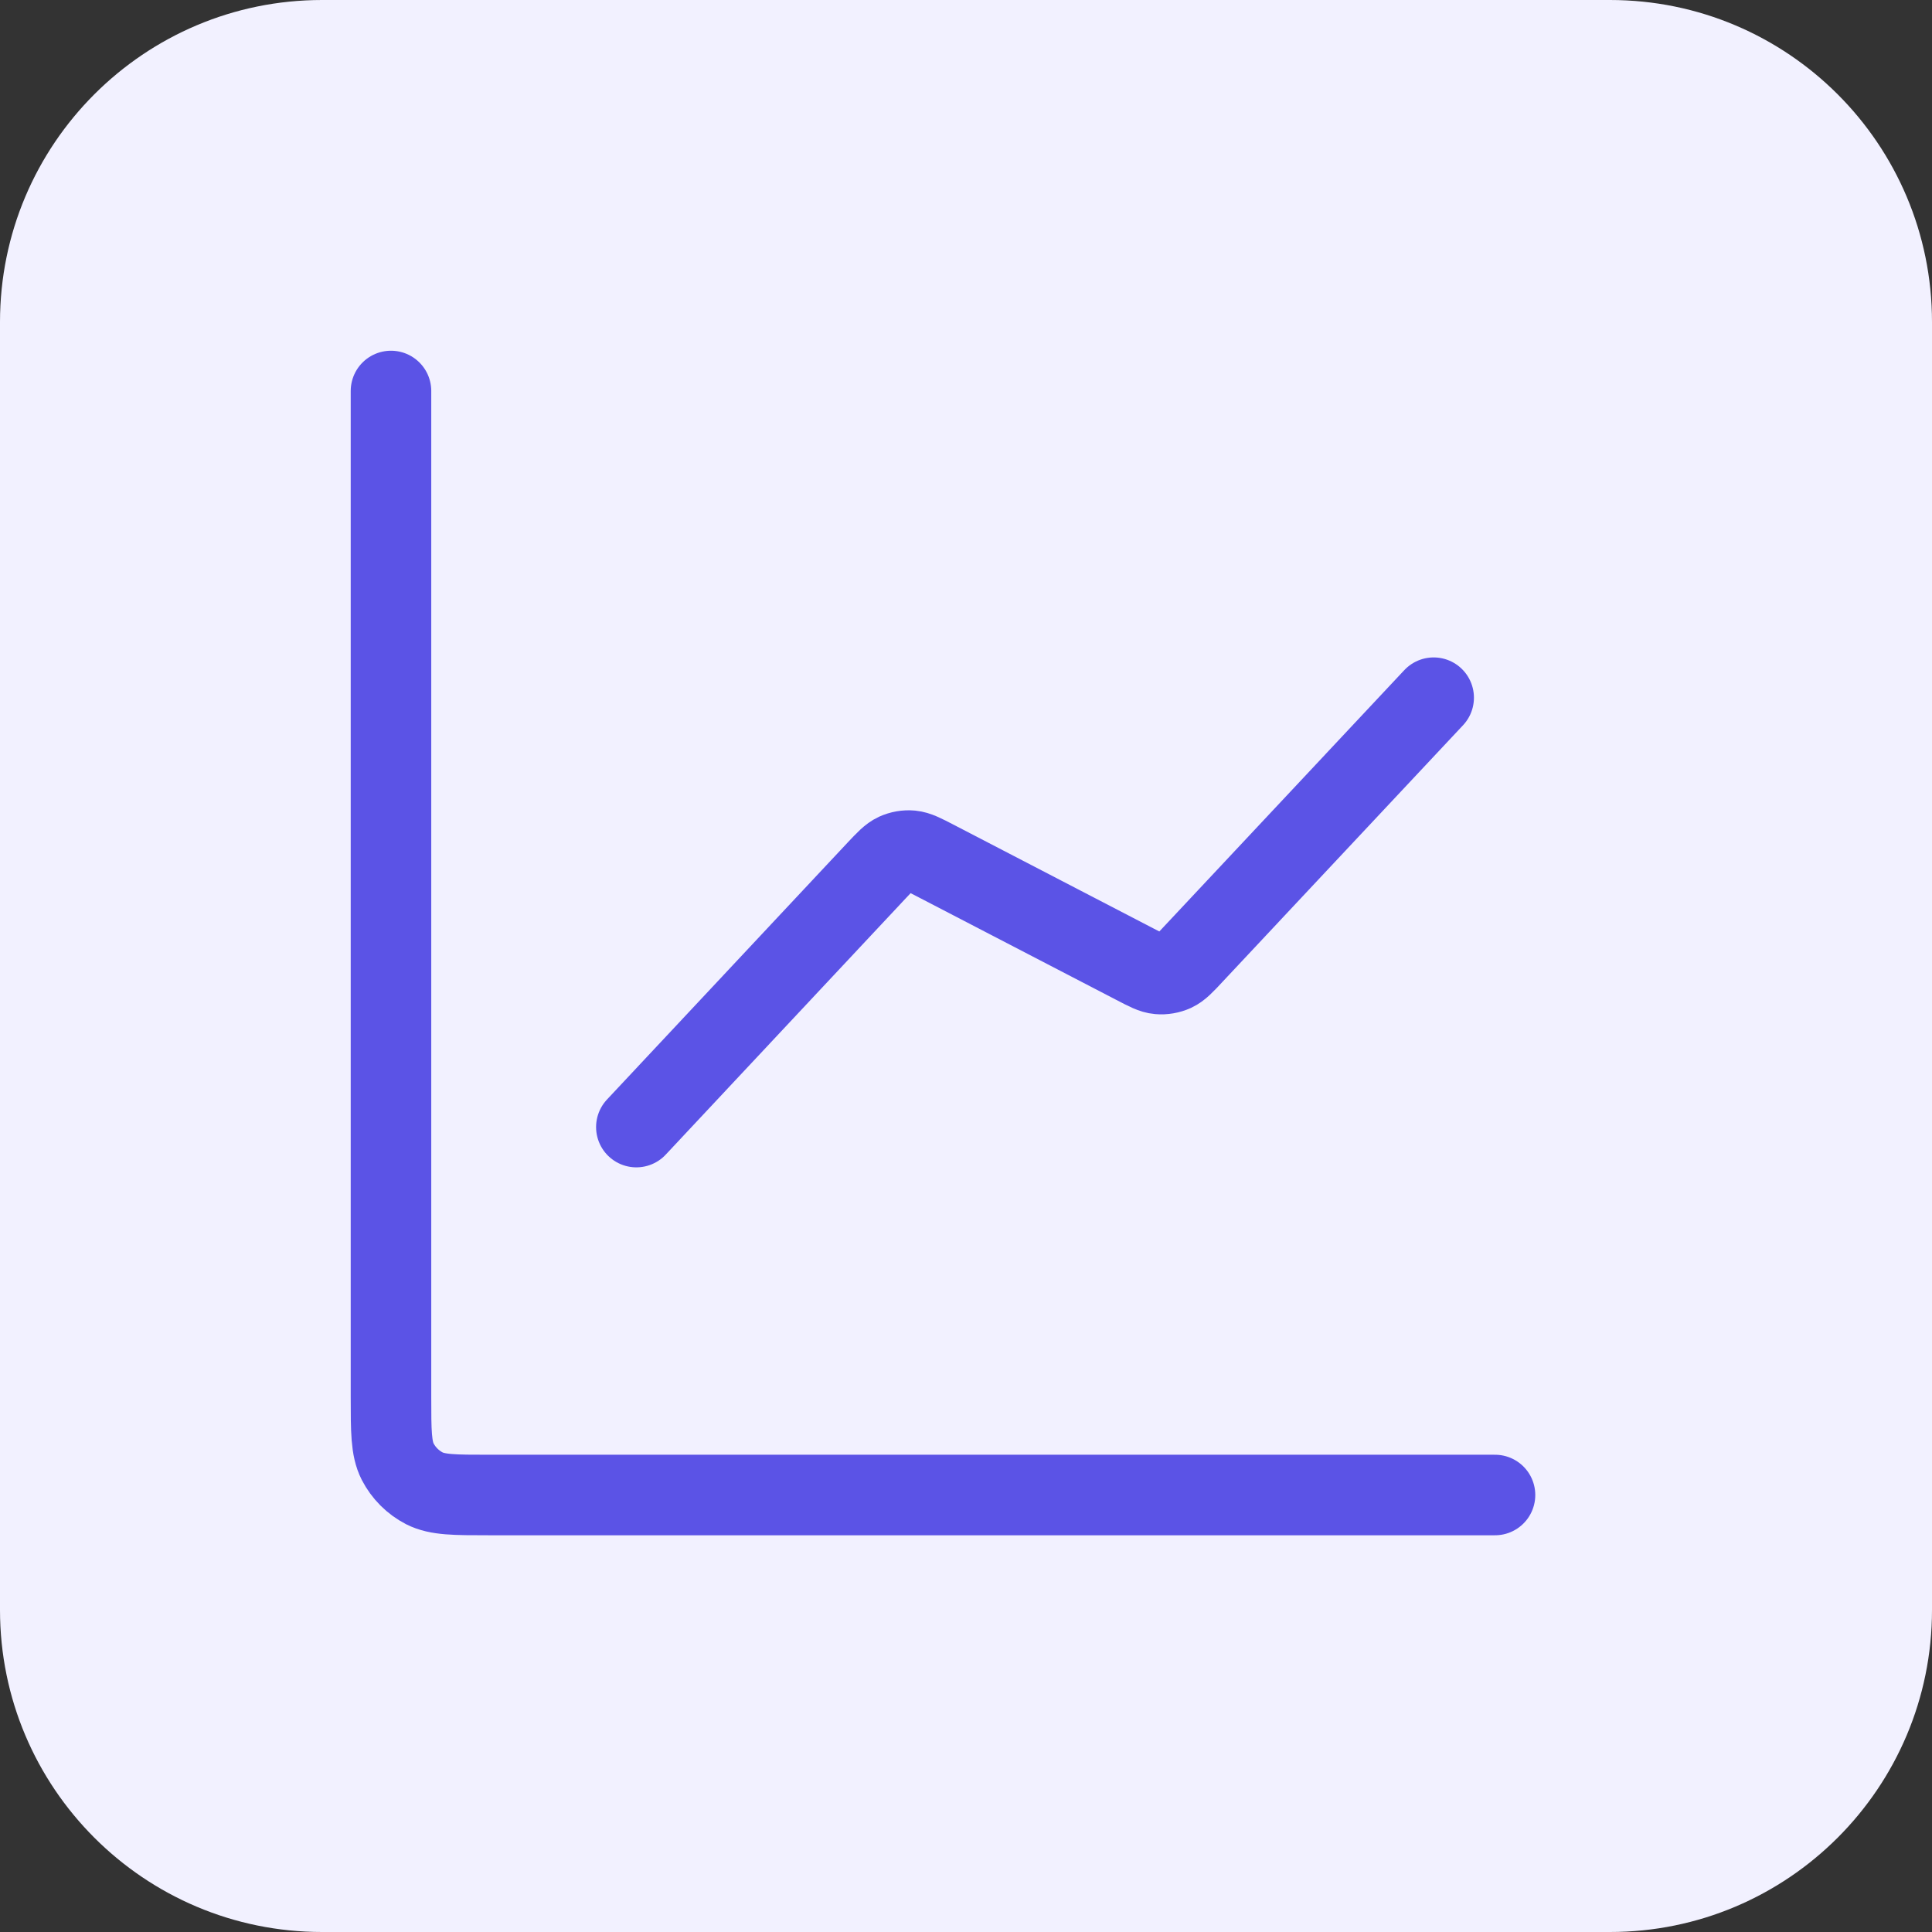 <svg width="16" height="16" viewBox="0 0 16 16" fill="none" xmlns="http://www.w3.org/2000/svg">
<rect x="0" y="0" width="16" height="16" fill="#333333" stroke="none"/>
<path d="M0 2.667C0 1.194 1.194 0 2.667 0H13.333C14.806 0 16 1.194 16 2.667V13.333C16 14.806 14.806 16 13.333 16H2.667C1.194 16 0 14.806 0 13.333V2.667Z" fill="#F2F1FF"/>
<g clip-path="url(#clip0_1092_12840)">
<path d="M12.381 12.381H4.051C3.766 12.381 3.624 12.381 3.515 12.326C3.42 12.277 3.342 12.199 3.293 12.104C3.238 11.995 3.238 11.853 3.238 11.568V3.238M11.873 5.778L9.882 7.902C9.807 7.983 9.769 8.023 9.724 8.044C9.684 8.062 9.639 8.07 9.595 8.066C9.546 8.062 9.497 8.036 9.399 7.985L7.744 7.126C7.646 7.075 7.597 7.05 7.547 7.045C7.503 7.041 7.459 7.049 7.419 7.067C7.374 7.088 7.336 7.128 7.26 7.209L5.27 9.334" stroke="#5B53E6" stroke-width="0.667" stroke-linecap="round" stroke-linejoin="round"/>
</g>
<defs>
<clipPath id="clip0_1092_12840">
<rect width="10.667" height="10.667" fill="white" transform="translate(2.667 2.667)"/>
</clipPath>
</defs>
</svg>
